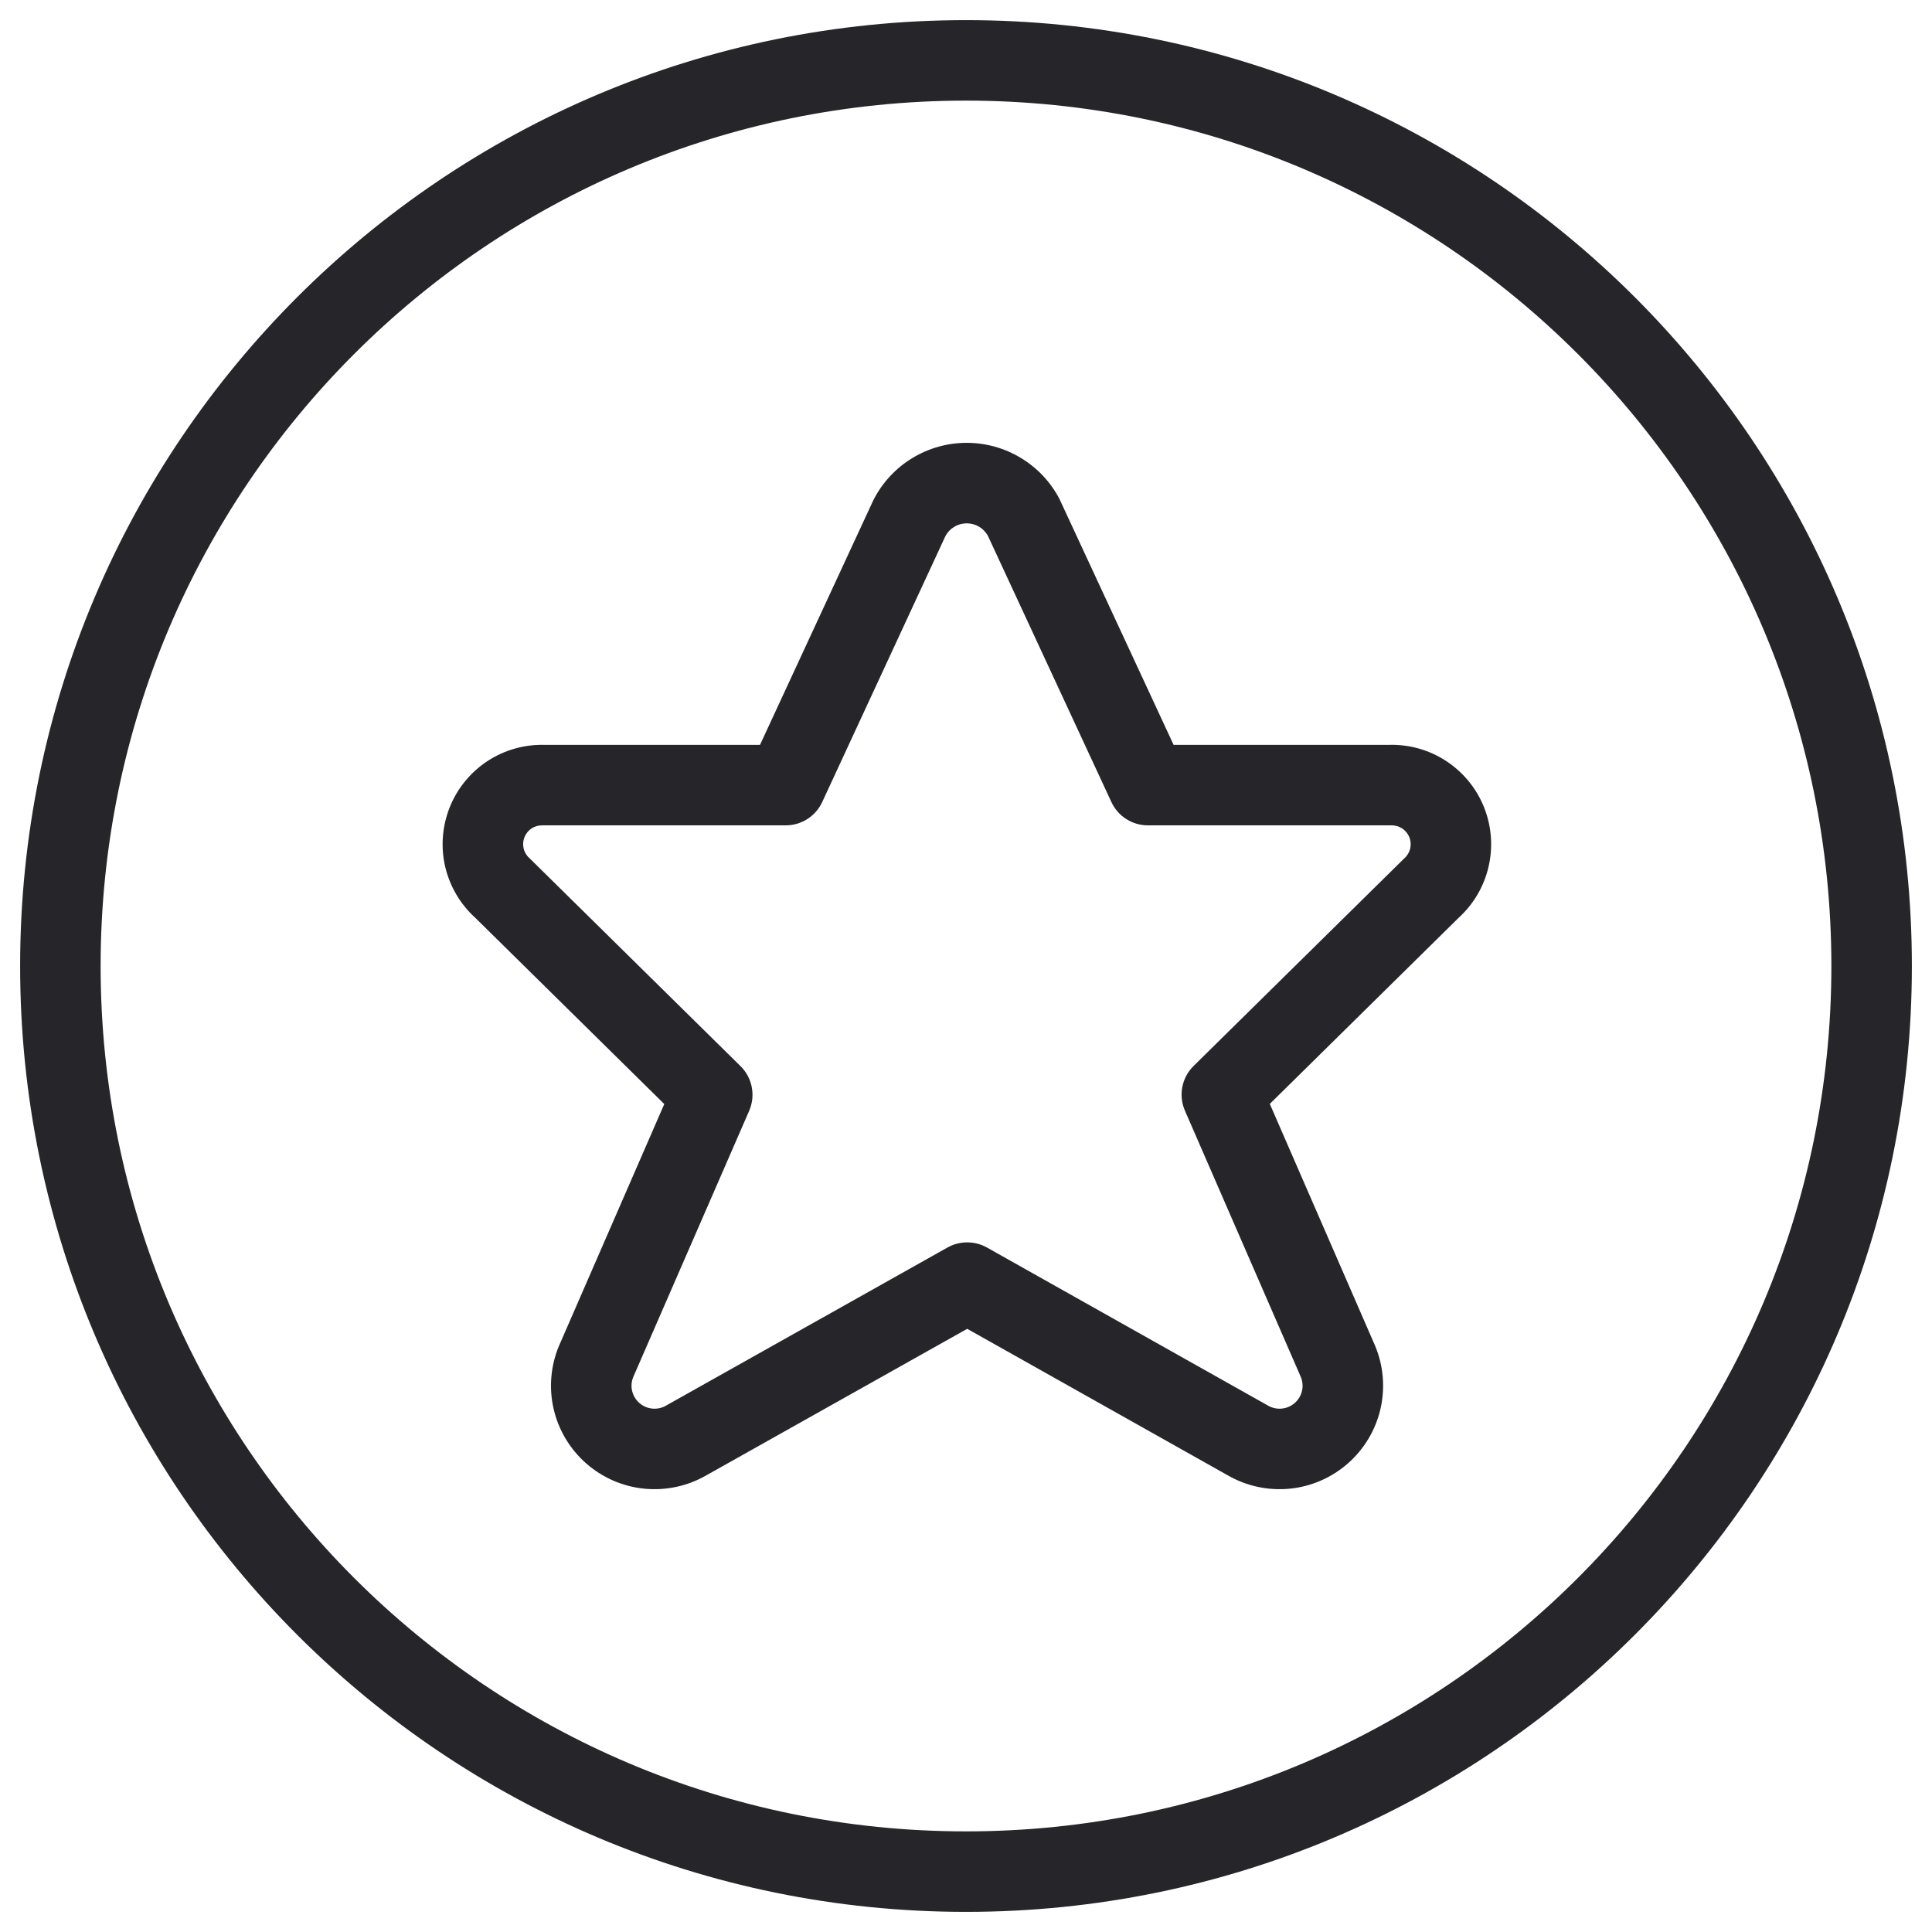 <svg xmlns="http://www.w3.org/2000/svg" fill="none" viewBox="0 0 24 24" height="24" width="24">
<path fill="#26262A" d="M12 1.25C6.063 1.25 1.25 6.063 1.25 12C1.25 17.937 6.063 22.75 12 22.75C17.937 22.75 22.75 17.937 22.75 12C22.75 6.063 17.937 1.25 12 1.25ZM0.25 12C0.25 5.511 5.511 0.25 12 0.25C18.489 0.25 23.75 5.511 23.75 12C23.75 18.489 18.489 23.75 12 23.75C5.511 23.75 0.25 18.489 0.25 12ZM12.009 6.501C11.954 6.501 11.9 6.516 11.854 6.544C11.809 6.571 11.773 6.609 11.747 6.654L10.214 9.963C10.132 10.14 9.955 10.253 9.76 10.253H6.76C6.754 10.253 6.747 10.253 6.741 10.253C6.693 10.251 6.645 10.264 6.605 10.29C6.564 10.317 6.533 10.355 6.515 10.4C6.497 10.445 6.494 10.494 6.505 10.541C6.516 10.588 6.542 10.63 6.578 10.662C6.585 10.669 6.592 10.675 6.599 10.682L9.199 13.244C9.346 13.389 9.389 13.61 9.306 13.8L7.866 17.107C7.844 17.161 7.839 17.221 7.852 17.278C7.866 17.336 7.897 17.389 7.942 17.428C7.987 17.468 8.043 17.492 8.103 17.498C8.162 17.504 8.222 17.491 8.274 17.461L8.279 17.458L11.77 15.497C11.922 15.412 12.108 15.412 12.26 15.497L15.752 17.461C15.804 17.491 15.864 17.504 15.923 17.498C15.983 17.492 16.039 17.468 16.084 17.428C16.129 17.389 16.16 17.336 16.174 17.278C16.187 17.221 16.182 17.161 16.16 17.107L14.72 13.798C14.637 13.608 14.68 13.387 14.827 13.242L17.427 10.68C17.433 10.674 17.439 10.668 17.445 10.663C17.481 10.631 17.507 10.588 17.518 10.541C17.529 10.494 17.525 10.444 17.507 10.399C17.489 10.355 17.457 10.316 17.416 10.29C17.376 10.264 17.328 10.251 17.28 10.253C17.273 10.253 17.267 10.253 17.26 10.253H14.26C14.065 10.253 13.888 10.14 13.806 9.963L12.271 6.654C12.245 6.609 12.209 6.571 12.164 6.544C12.118 6.516 12.064 6.501 12.009 6.501ZM11.335 5.689C11.539 5.566 11.771 5.501 12.009 5.501C12.246 5.501 12.479 5.566 12.682 5.689C12.886 5.812 13.051 5.988 13.161 6.198C13.165 6.205 13.168 6.212 13.171 6.22L14.579 9.253H17.252C17.502 9.245 17.749 9.314 17.959 9.45C18.173 9.588 18.339 9.789 18.434 10.025C18.529 10.261 18.549 10.521 18.491 10.768C18.435 11.011 18.305 11.232 18.121 11.4L15.774 13.713L17.083 16.72C17.186 16.968 17.209 17.243 17.148 17.505C17.087 17.767 16.945 18.003 16.743 18.18C16.541 18.357 16.289 18.467 16.021 18.493C15.755 18.519 15.487 18.462 15.255 18.329L12.015 16.507L8.771 18.329C8.539 18.462 8.271 18.519 8.005 18.493C7.737 18.467 7.485 18.357 7.283 18.18C7.081 18.003 6.939 17.767 6.878 17.505C6.817 17.243 6.84 16.969 6.943 16.72L6.947 16.712L8.252 13.715L5.906 11.403C5.721 11.236 5.591 11.017 5.532 10.774C5.473 10.527 5.492 10.267 5.586 10.03C5.68 9.793 5.846 9.591 6.059 9.452C6.27 9.315 6.517 9.246 6.768 9.253H9.441L10.846 6.22C10.85 6.213 10.853 6.205 10.857 6.198C10.967 5.988 11.132 5.812 11.335 5.689Z" clip-rule="evenodd" fill-rule="evenodd"></path>
</svg>
